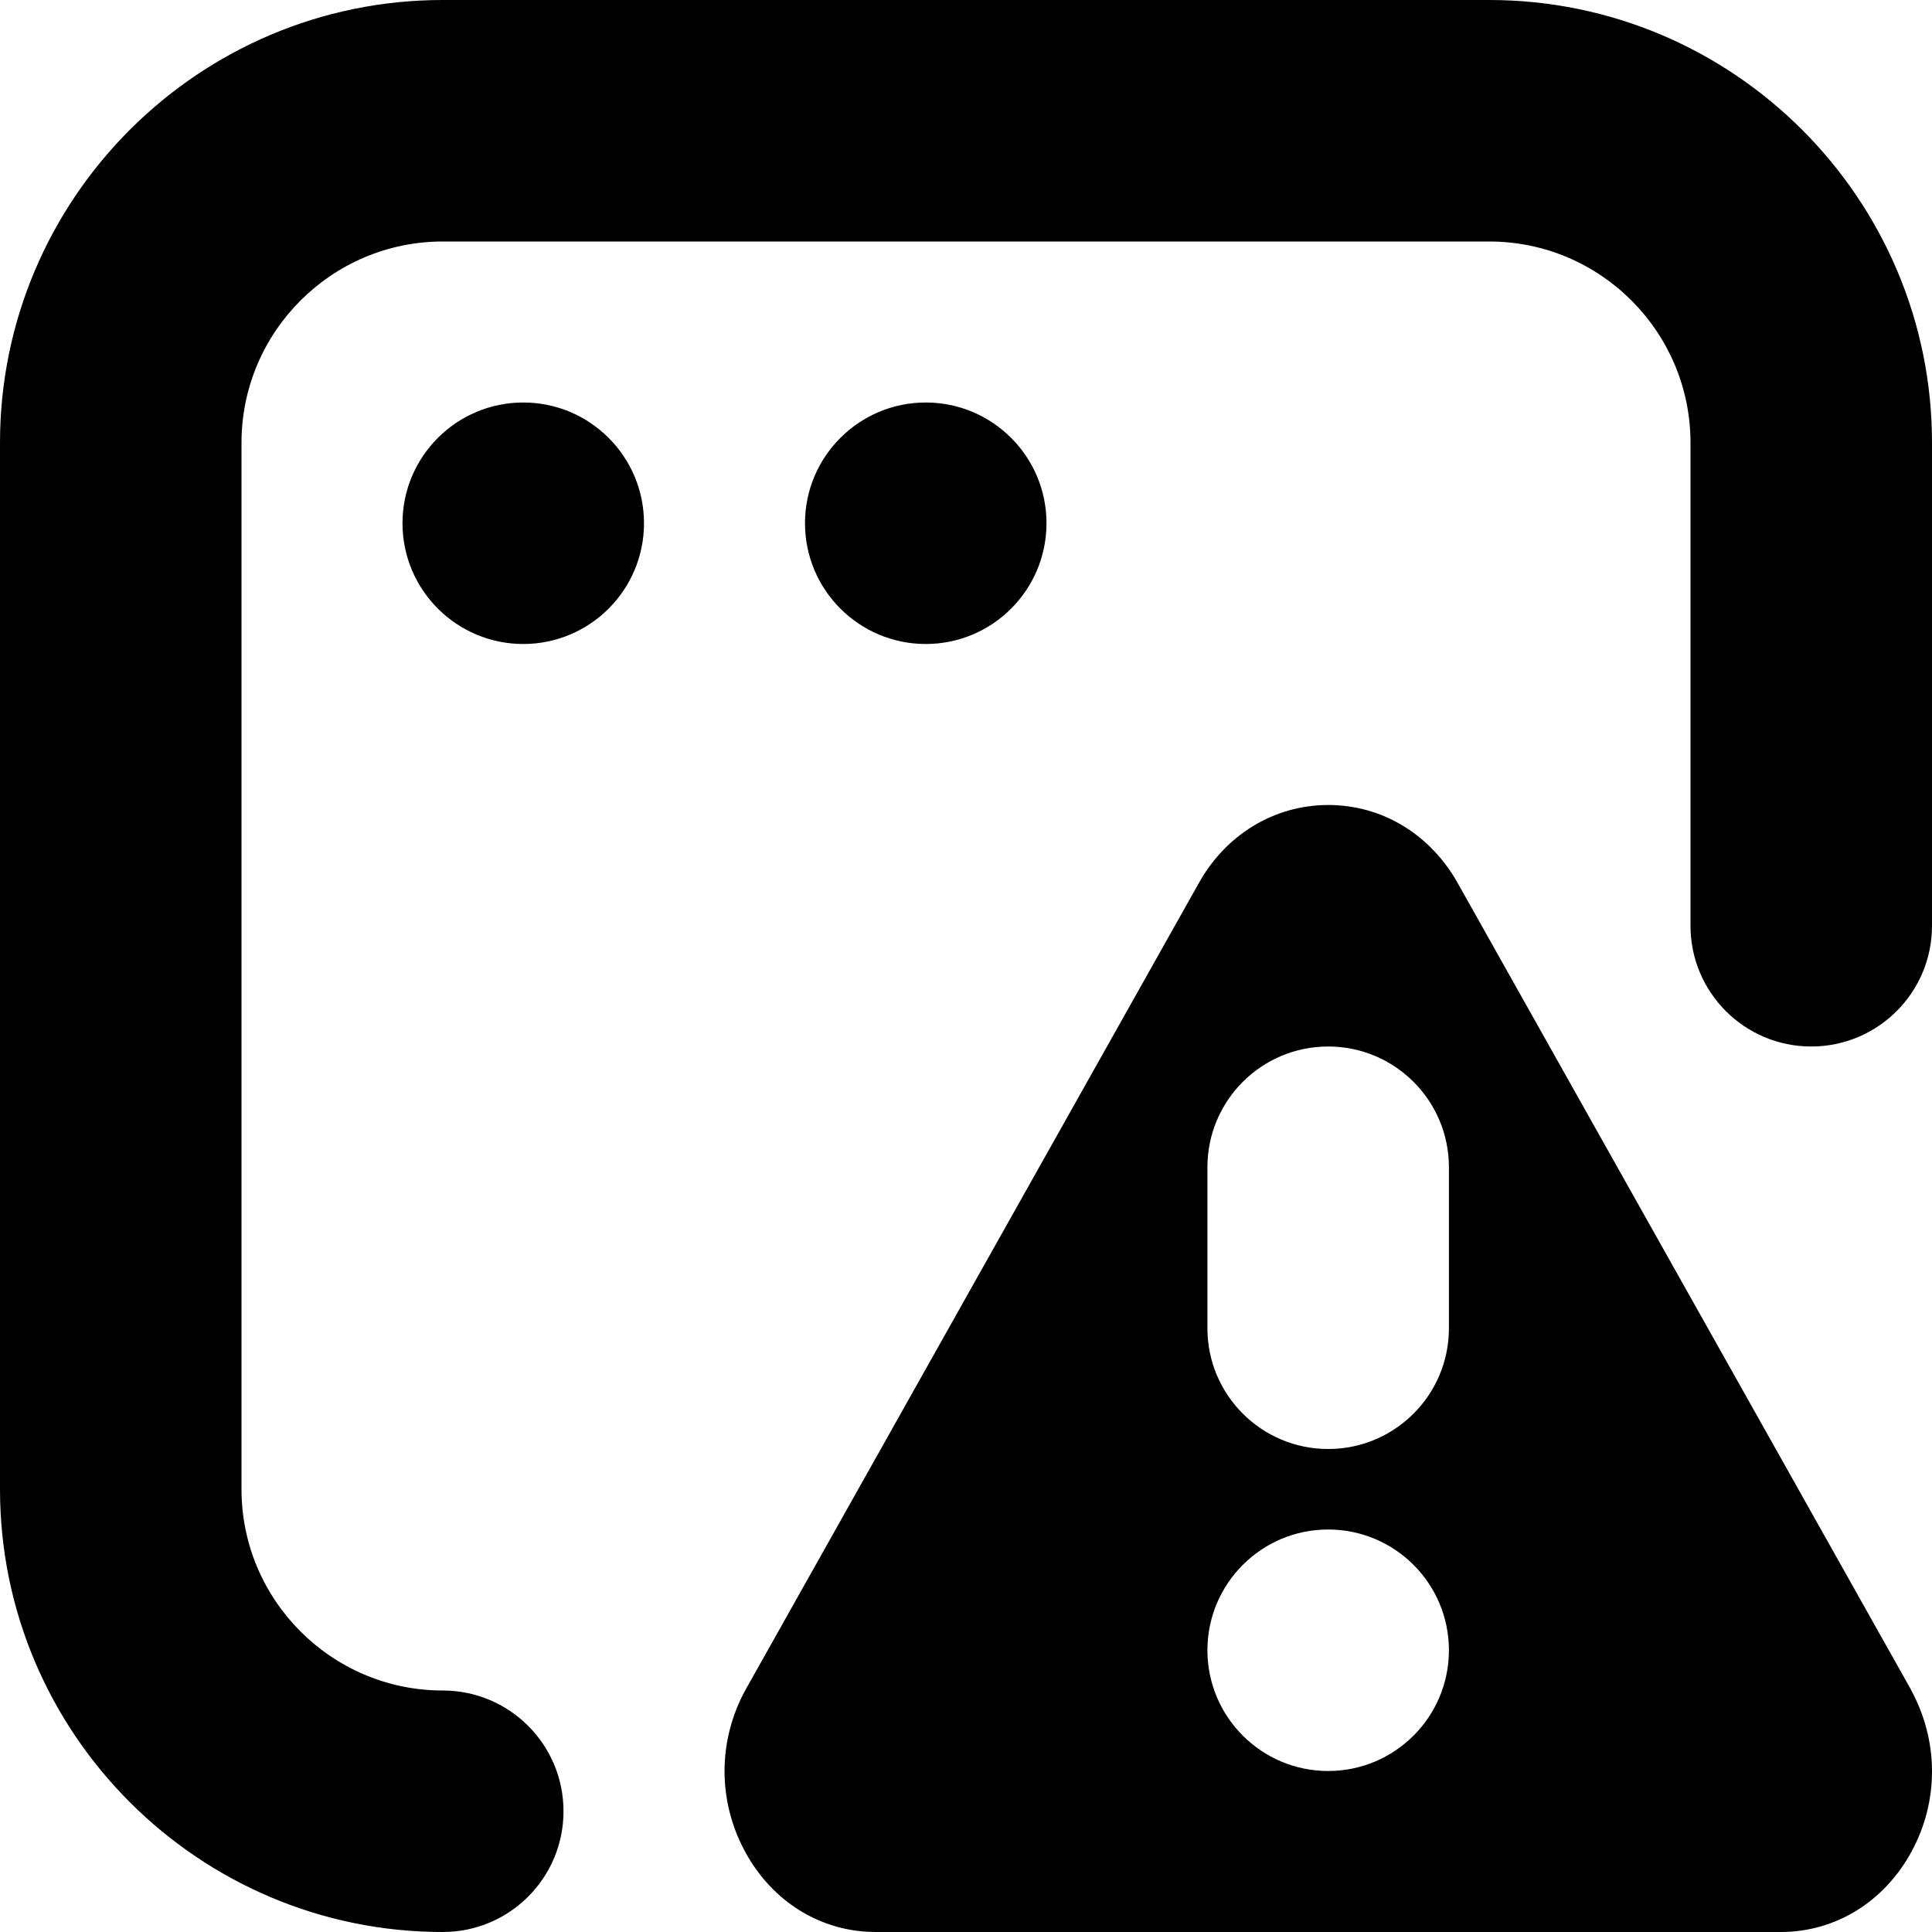 <?xml version="1.0" encoding="UTF-8"?>
<svg xmlns="http://www.w3.org/2000/svg" id="Layer_1" data-name="Layer 1" viewBox="0 0 24 24" width="512" height="512"><path d="M24,5.5v6c0,.829-.672,1.5-1.5,1.5s-1.5-.671-1.5-1.5V5.5c0-1.378-1.121-2.5-2.5-2.5H5.5c-1.378,0-2.5,1.122-2.5,2.5v13c0,1.378,1.122,2.5,2.5,2.5,.829,0,1.5,.671,1.5,1.5s-.671,1.5-1.5,1.5c-3.033,0-5.5-2.467-5.5-5.5V5.5C0,2.467,2.467,0,5.5,0h13c3.032,0,5.5,2.467,5.5,5.5Zm-.264,15.486c.349,.636,.351,1.384,.012,2.011s-.946,1.003-1.626,1.003H10.878c-.679,0-1.287-.375-1.625-1.003-.339-.628-.336-1.376,.006-2.002l5.627-10.014c.336-.611,.941-.981,1.615-.981s1.279,.37,1.619,.991l5.617,9.995Zm-5.737-.486c0-.828-.672-1.5-1.5-1.5s-1.5,.672-1.5,1.5,.672,1.5,1.5,1.5,1.5-.672,1.5-1.5Zm0-6c0-.829-.672-1.5-1.5-1.5s-1.5,.671-1.5,1.5v2c0,.829,.672,1.5,1.5,1.5s1.5-.671,1.5-1.5v-2ZM6.5,5c-.828,0-1.5,.672-1.5,1.5s.672,1.5,1.5,1.5,1.5-.672,1.5-1.5-.672-1.5-1.5-1.5Zm6.5,1.5c0-.828-.672-1.5-1.5-1.5s-1.5,.672-1.5,1.5,.672,1.5,1.5,1.5,1.5-.672,1.5-1.5Z"/></svg>
